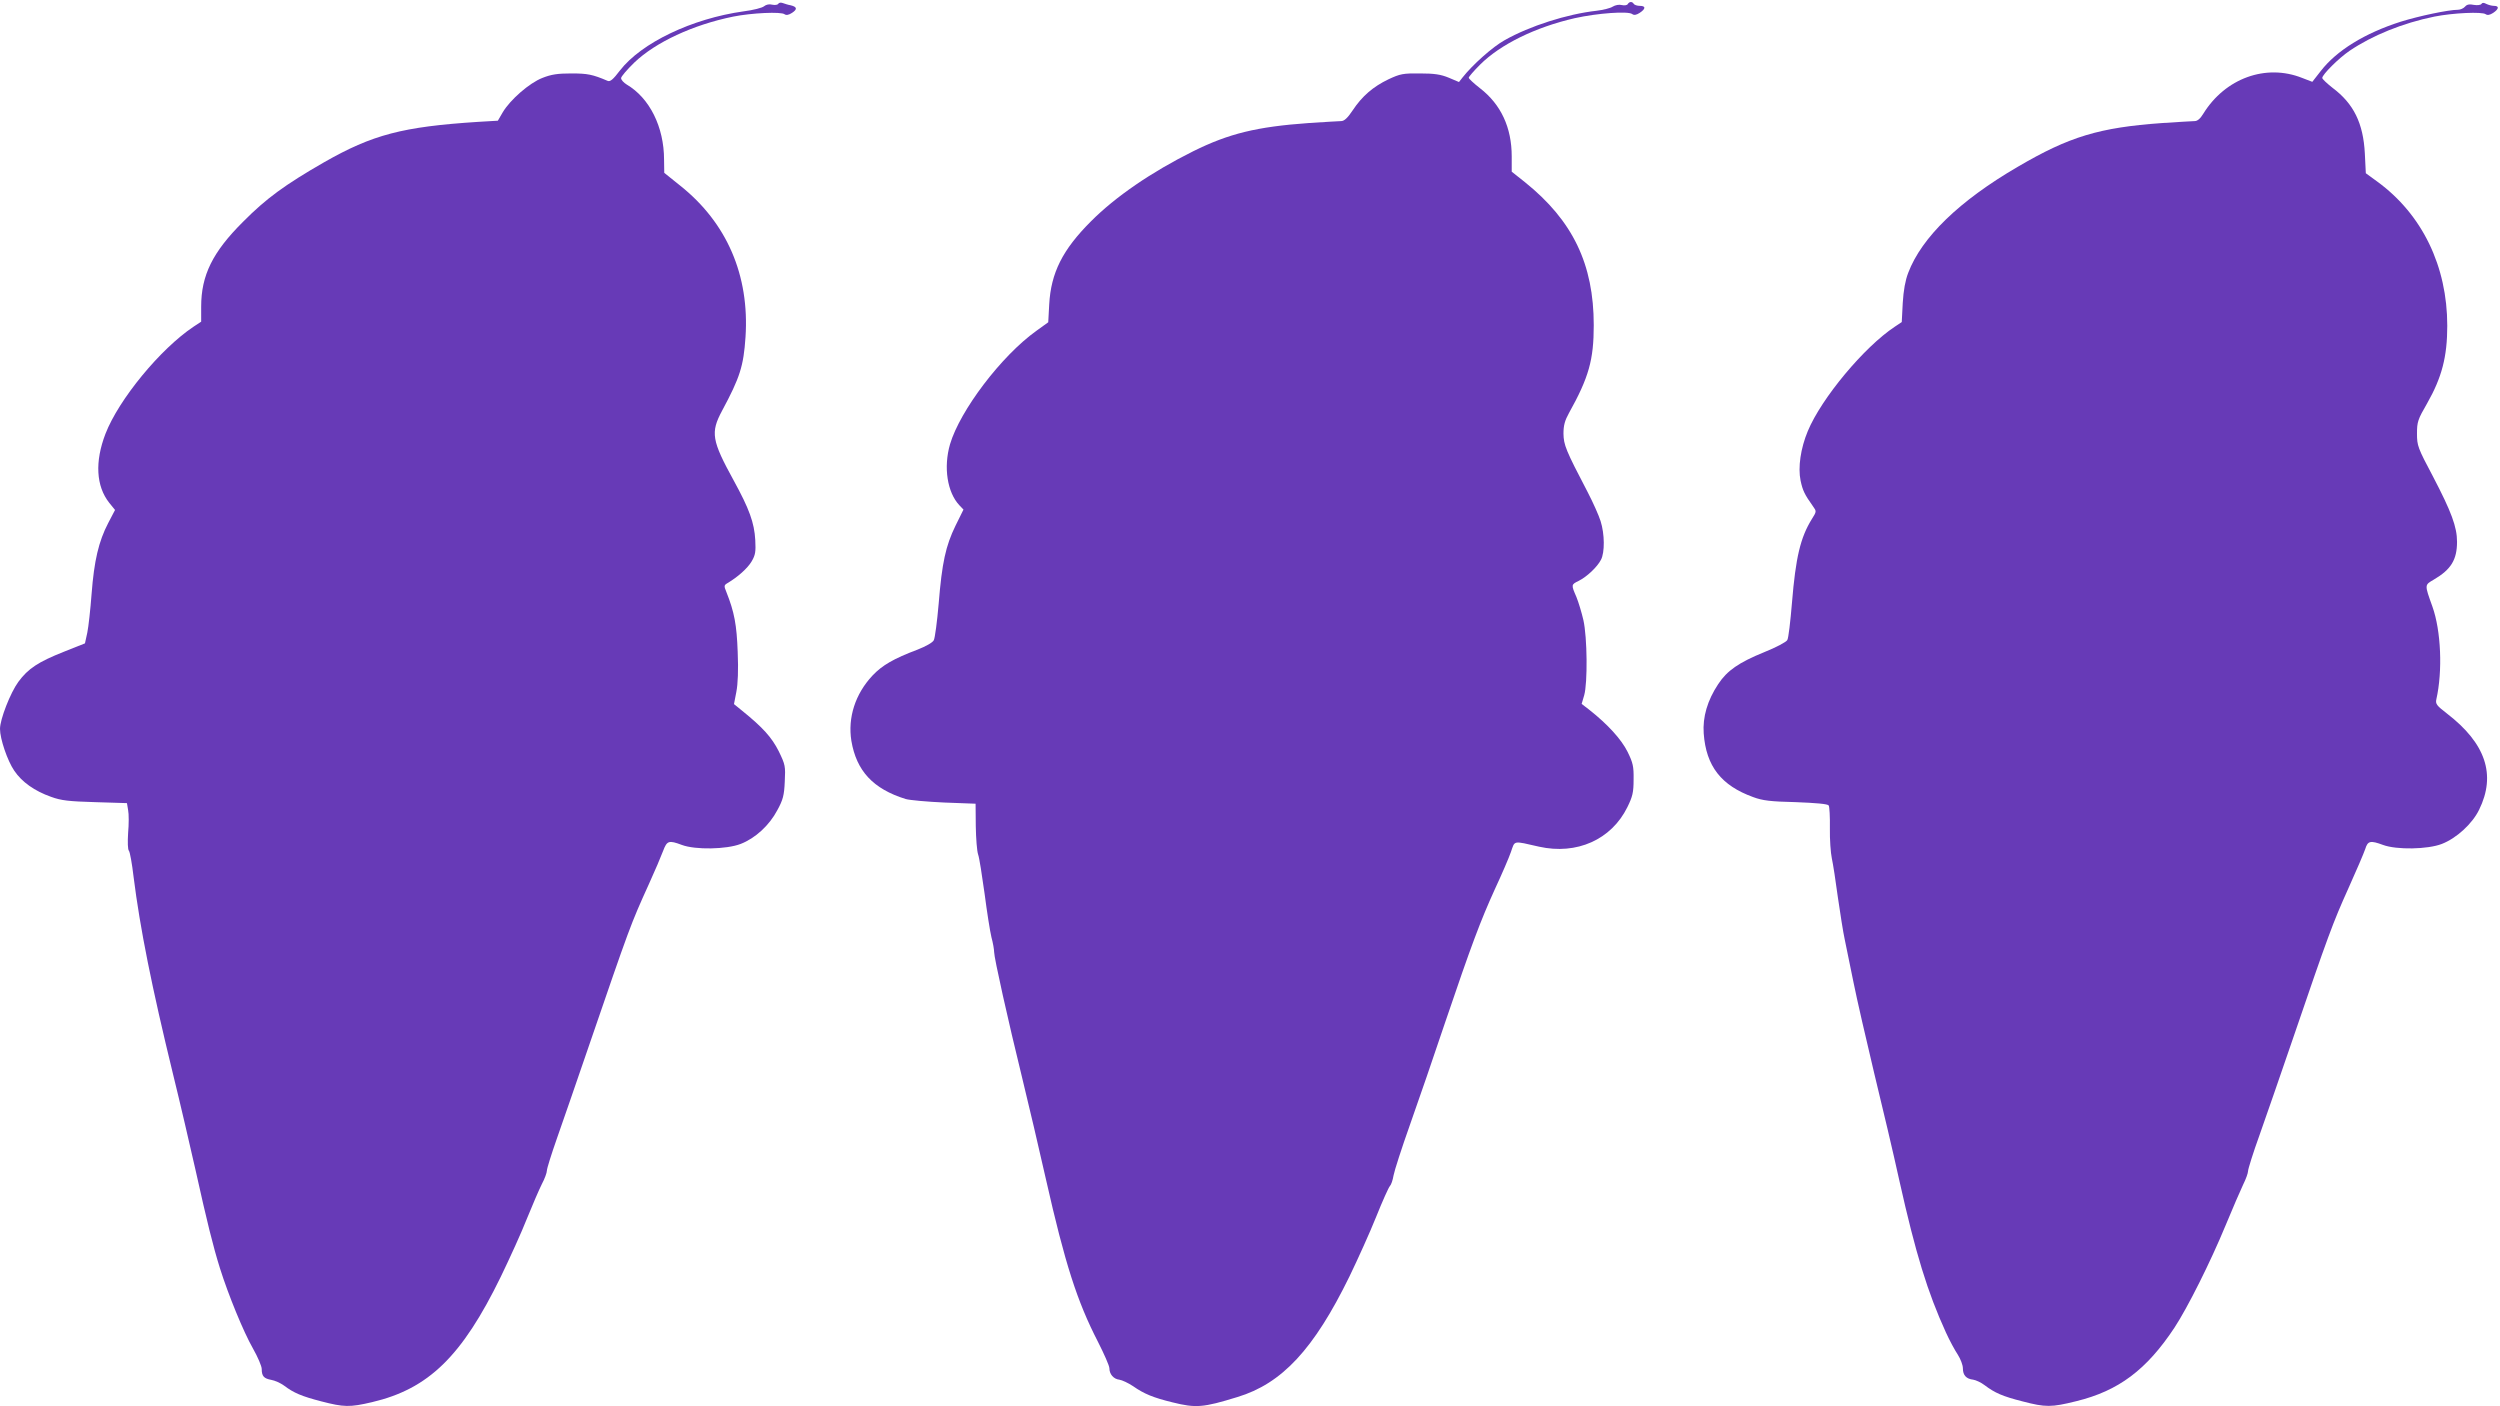 <?xml version="1.0" standalone="no"?>
<!DOCTYPE svg PUBLIC "-//W3C//DTD SVG 20010904//EN"
 "http://www.w3.org/TR/2001/REC-SVG-20010904/DTD/svg10.dtd">
<svg version="1.0" xmlns="http://www.w3.org/2000/svg"
 width="1280pt" height="720pt" viewBox="0 0 1280 720"
 preserveAspectRatio="xMidYMid meet">
<g transform="translate(0,720) scale(0.1,-0.1)"
fill="#673ab7" stroke="none">
<path d="M3985 7181 c-3 -6 -17 -8 -31 -5 -15 4 -31 1 -42 -8 -9 -8 -56 -20
-104 -26 -265 -37 -524 -161 -634 -303 -34 -45 -50 -59 -63 -53 -77 33 -103
38 -186 38 -70 0 -103 -5 -148 -23 -67 -26 -165 -112 -203 -176 l-25 -43 -102
-6 c-386 -25 -539 -65 -788 -207 -200 -115 -296 -185 -414 -304 -157 -156
-215 -275 -215 -435 l0 -77 -38 -25 c-170 -113 -384 -373 -452 -549 -55 -143
-48 -268 19 -353 l30 -37 -35 -67 c-49 -94 -72 -193 -85 -362 -6 -80 -16 -170
-22 -199 l-12 -55 -108 -43 c-131 -52 -183 -86 -233 -154 -41 -56 -94 -192
-94 -241 0 -51 38 -163 73 -214 39 -58 104 -104 189 -134 52 -19 91 -23 225
-27 l163 -5 6 -36 c4 -19 4 -72 0 -116 -3 -47 -2 -86 4 -92 5 -5 16 -65 24
-134 33 -263 93 -563 202 -1010 36 -146 87 -366 115 -490 59 -266 90 -391 125
-503 43 -137 121 -327 169 -411 25 -44 45 -91 45 -105 0 -37 11 -49 49 -56 18
-3 47 -16 65 -29 50 -38 91 -55 191 -81 116 -30 145 -31 260 -4 289 68 460
234 659 642 46 95 107 229 134 298 28 69 62 148 76 176 15 28 26 59 26 69 0
11 23 84 51 164 28 80 100 287 159 460 218 635 217 633 313 845 30 66 62 141
72 168 20 53 29 56 96 31 69 -26 229 -23 301 5 75 29 147 95 188 173 29 53 35
76 38 146 4 79 3 86 -31 156 -36 71 -81 121 -186 206 l-43 35 12 62 c8 41 11
112 7 205 -5 139 -17 204 -58 307 -13 31 -12 35 5 45 54 32 103 76 124 111 20
34 22 50 19 110 -5 89 -31 160 -110 304 -113 206 -120 246 -60 358 92 171 110
229 120 377 21 317 -96 586 -335 776 l-81 65 -1 67 c0 168 -74 316 -191 385
-16 10 -29 24 -29 33 0 8 31 44 68 80 109 104 300 193 506 235 95 19 246 26
263 12 9 -6 21 -4 38 7 29 19 26 31 -7 39 -13 2 -30 8 -39 11 -10 4 -20 3 -24
-3z"/>
<path d="M8334 7179 c-3 -6 -17 -8 -30 -5 -14 4 -34 0 -47 -8 -12 -8 -49 -17
-82 -21 -152 -17 -342 -78 -470 -150 -62 -34 -167 -128 -217 -192 l-18 -23
-52 22 c-41 17 -74 22 -148 22 -86 1 -101 -2 -161 -30 -79 -38 -135 -86 -184
-160 -25 -38 -43 -54 -58 -54 -12 0 -87 -5 -167 -10 -266 -19 -408 -54 -590
-144 -215 -107 -400 -234 -525 -360 -145 -145 -204 -263 -213 -424 l-5 -92
-61 -44 c-179 -128 -391 -408 -442 -581 -34 -118 -14 -246 48 -312 l21 -22
-41 -83 c-50 -103 -69 -188 -86 -399 -8 -92 -19 -176 -25 -187 -6 -12 -40 -31
-83 -48 -122 -46 -181 -80 -231 -133 -88 -94 -127 -215 -108 -334 26 -154 111
-246 278 -298 21 -6 110 -14 198 -18 l160 -6 1 -115 c1 -63 6 -128 12 -145 6
-16 20 -106 33 -200 12 -93 28 -194 35 -223 8 -29 14 -64 14 -77 0 -29 70
-344 145 -650 31 -126 85 -357 120 -512 98 -434 160 -626 266 -832 32 -63 59
-124 59 -136 0 -31 22 -56 51 -59 14 -2 46 -17 70 -33 57 -40 104 -59 202 -83
120 -30 157 -27 332 27 229 69 392 245 574 617 43 89 105 226 137 306 32 80
64 151 70 157 7 7 15 31 19 55 4 23 42 141 85 262 43 122 124 356 179 521 136
401 181 520 255 683 35 75 72 161 82 190 21 60 8 58 144 27 193 -43 370 36
452 202 27 55 32 76 32 142 1 67 -3 85 -31 142 -32 64 -101 140 -196 215 l-39
30 13 44 c18 63 16 296 -4 385 -9 39 -25 92 -36 119 -27 62 -27 63 12 82 42
21 95 71 114 108 20 38 19 132 -2 198 -9 29 -39 96 -66 148 -113 216 -123 242
-124 300 0 42 7 67 28 105 102 183 127 273 127 450 0 312 -107 535 -352 732
l-68 54 0 78 c0 148 -55 266 -162 349 -32 25 -58 49 -58 54 0 5 26 35 58 67
104 104 284 192 485 238 117 26 274 37 294 21 9 -7 21 -5 38 6 32 21 32 36 1
36 -14 0 -28 5 -31 10 -8 13 -22 13 -31 -1z"/>
<path d="M12705 7180 c-4 -6 -21 -8 -39 -5 -23 5 -36 2 -45 -9 -8 -9 -24 -16
-36 -16 -49 0 -200 -32 -293 -61 -185 -59 -329 -148 -410 -253 l-43 -55 -52
20 c-186 74 -394 -2 -506 -183 -15 -25 -30 -38 -44 -38 -12 0 -87 -5 -167 -10
-321 -23 -475 -69 -739 -224 -299 -174 -492 -361 -561 -543 -15 -39 -24 -89
-28 -155 l-5 -97 -36 -24 c-157 -104 -375 -366 -445 -534 -37 -89 -51 -186
-37 -254 11 -51 20 -70 64 -132 18 -25 18 -26 -6 -64 -59 -95 -83 -197 -102
-428 -8 -96 -18 -183 -24 -192 -5 -10 -58 -38 -118 -62 -130 -53 -190 -94
-236 -164 -55 -83 -80 -168 -74 -252 12 -168 90 -267 253 -326 48 -18 89 -23
219 -26 102 -4 163 -9 168 -17 4 -6 7 -58 6 -116 -1 -58 4 -127 10 -155 6 -27
20 -117 31 -200 12 -82 27 -179 35 -215 7 -36 28 -135 45 -220 17 -85 65 -293
105 -461 41 -168 100 -418 130 -555 83 -372 144 -570 238 -776 19 -42 47 -93
61 -114 14 -22 26 -53 26 -70 0 -35 17 -54 53 -58 13 -2 40 -14 58 -28 53 -40
92 -57 194 -83 119 -31 147 -31 276 1 216 53 359 160 502 376 67 102 184 335
262 524 36 87 77 182 90 209 14 28 25 59 25 69 0 10 26 94 59 185 32 91 109
312 170 491 181 530 206 597 284 770 41 91 80 182 87 203 13 42 26 45 91 21
70 -26 229 -23 301 5 75 29 156 103 191 175 88 179 34 340 -165 493 -52 40
-59 49 -54 72 33 146 24 352 -20 475 -41 115 -41 110 8 139 87 51 118 101 118
193 0 76 -29 154 -123 334 -78 147 -82 158 -82 220 0 60 4 72 52 155 75 132
103 238 103 397 0 305 -128 570 -358 738 l-59 43 -5 101 c-8 155 -57 255 -165
336 -29 23 -53 45 -53 51 0 17 84 101 140 139 117 79 272 142 434 175 95 19
246 26 263 12 9 -6 21 -4 38 7 30 20 32 36 4 36 -11 0 -29 5 -39 10 -13 7 -21
7 -25 0z"/>
</g>
</svg>
